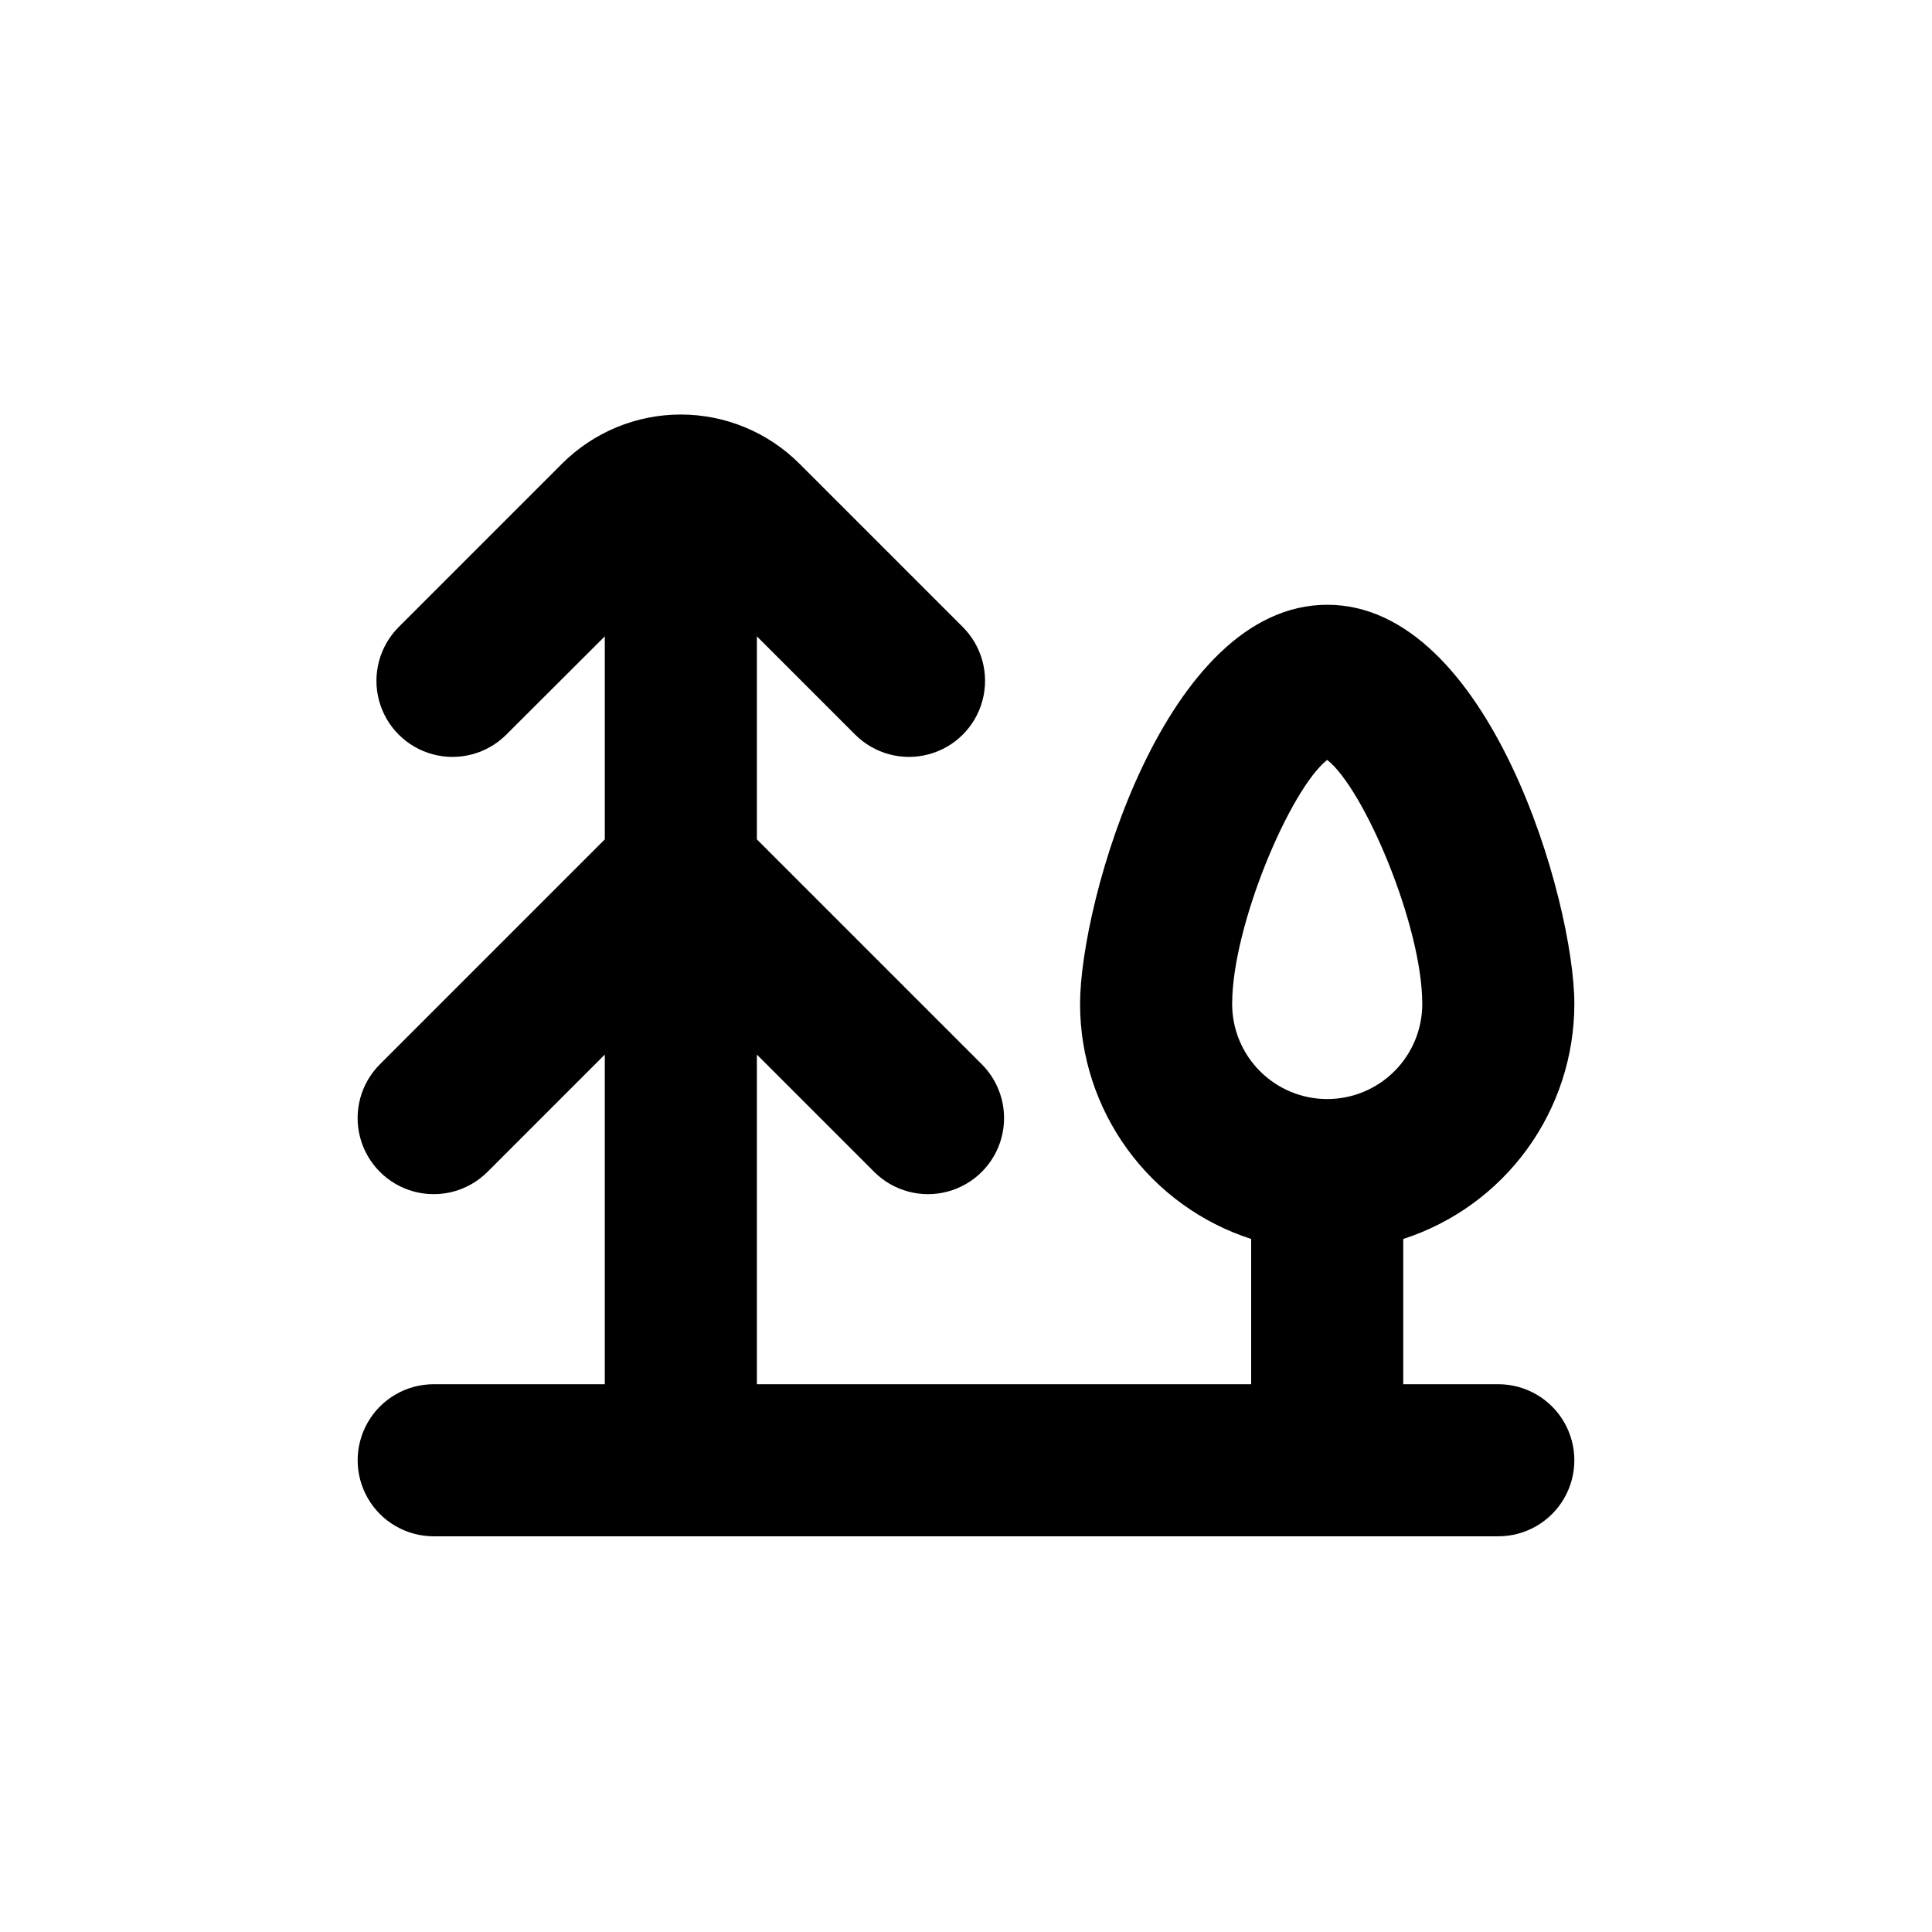 <?xml version="1.0" encoding="UTF-8"?>
<!-- Uploaded to: SVG Repo, www.svgrepo.com, Generator: SVG Repo Mixer Tools -->
<svg fill="#000000" width="800px" height="800px" version="1.1" viewBox="144 144 512 512" xmlns="http://www.w3.org/2000/svg">
 <path d="m561.22 410.07c0-27.207-22.52-105.8-65.496-105.8-42.977 0-65.496 78.594-65.496 105.8 0.012 13.84 4.402 27.32 12.551 38.508 8.145 11.188 19.625 19.504 32.793 23.762v38.492h-130.99v-87.359l31.086 31.086c5.094 5.094 12.52 7.082 19.477 5.219 6.957-1.867 12.395-7.301 14.258-14.258 1.863-6.961-0.125-14.383-5.219-19.477l-59.602-59.602v-53.809l26.047 26.047c5.094 5.094 12.52 7.086 19.477 5.219 6.961-1.863 12.395-7.297 14.258-14.258 1.867-6.957-0.125-14.383-5.219-19.477l-43.277-43.277c-8.344-8.344-19.66-13.035-31.461-13.035-11.801 0-23.121 4.691-31.465 13.035l-43.277 43.277c-5.094 5.094-7.082 12.52-5.219 19.477 1.867 6.961 7.301 12.395 14.258 14.258 6.961 1.867 14.383-0.125 19.477-5.219l26.098-26.047v53.809l-59.598 59.602c-5.094 5.094-7.086 12.516-5.219 19.477 1.863 6.957 7.297 12.391 14.258 14.258 6.957 1.863 14.383-0.125 19.477-5.219l31.082-31.086v87.359h-45.34c-7.203 0-13.855 3.84-17.453 10.078-3.602 6.234-3.602 13.914 0 20.152 3.598 6.234 10.25 10.074 17.453 10.074h282.13c7.199 0 13.852-3.84 17.453-10.074 3.598-6.238 3.598-13.918 0-20.152-3.602-6.238-10.254-10.078-17.453-10.078h-25.191v-38.492c13.168-4.258 24.648-12.574 32.793-23.762 8.148-11.188 12.539-24.668 12.551-38.508zm-65.496 25.191c-6.68 0-13.09-2.656-17.812-7.379-4.723-4.723-7.379-11.133-7.379-17.812 0-20.859 15.469-57.082 25.191-64.688 9.723 7.609 25.191 43.883 25.191 64.688 0 6.68-2.656 13.09-7.379 17.812-4.723 4.723-11.133 7.379-17.812 7.379z"/>
</svg>